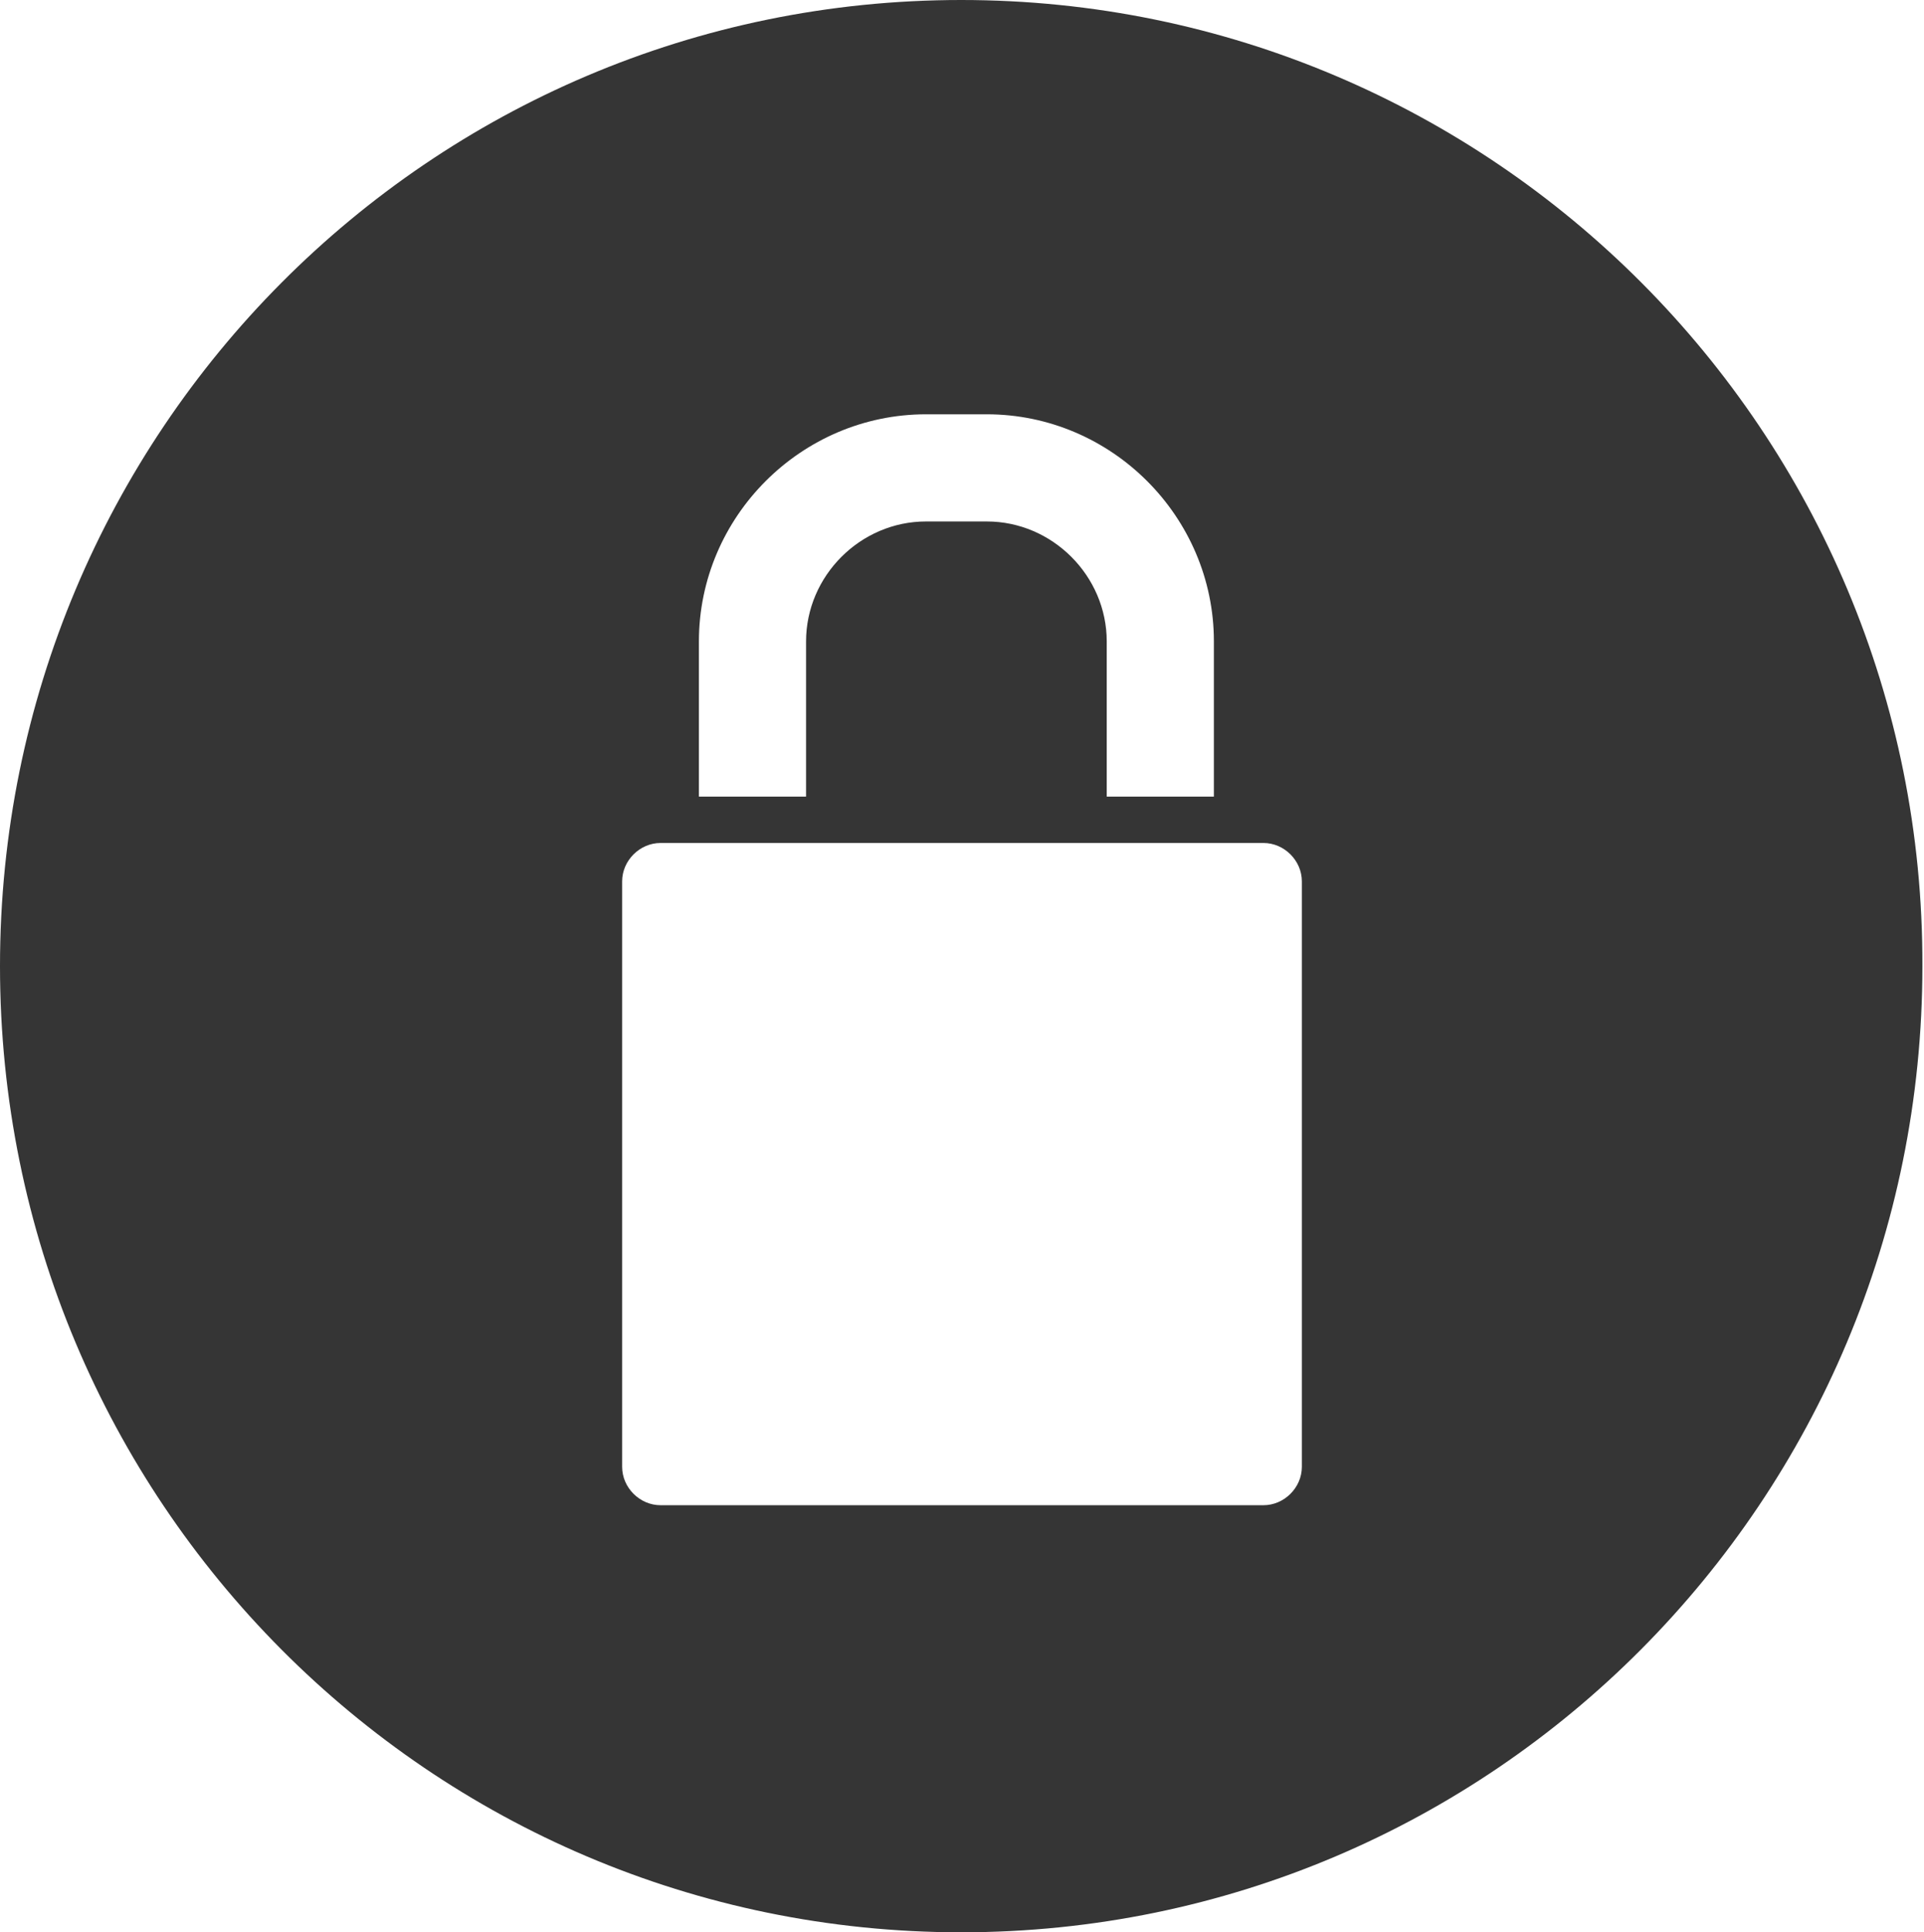 <?xml version="1.0" encoding="utf-8"?>
<!-- Generator: Adobe Illustrator 19.2.1, SVG Export Plug-In . SVG Version: 6.00 Build 0)  -->
<svg version="1.1" id="Calque_1" xmlns="http://www.w3.org/2000/svg" xmlns:xlink="http://www.w3.org/1999/xlink" x="0px" y="0px"
	 viewBox="0 0 120.3 120.8" style="enable-background:new 0 0 120.3 120.8;" xml:space="preserve">
<style type="text/css">
	.st0{fill:#353535;}
</style>
<path class="st0" d="M60.1,0C26.9,0,0,27,0,60.4c0,33.4,26.9,60.4,60.1,60.4c33.2,0,60.1-27,60.1-60.4C120.3,27,93.3,0,60.1,0z
	 M43.7,40.1c0-7.8,6.4-14.2,14.2-14.2h3.8c7.8,0,14.2,6.4,14.2,14.2v9.7h-6.7v-9.7c0-4.1-3.4-7.5-7.5-7.5h-3.8
	c-4.1,0-7.5,3.4-7.5,7.5v9.7h-6.7V40.1z M81.4,91.7c0,1.3-1.1,2.4-2.4,2.4H41.3c-1.3,0-2.4-1.1-2.4-2.4V55.1c0-1.3,1.1-2.4,2.4-2.4
	H79c1.3,0,2.4,1.1,2.4,2.4V91.7z"/>
<g>
</g>
<g>
</g>
<g>
</g>
<g>
</g>
<g>
</g>
<g>
</g>
</svg>
